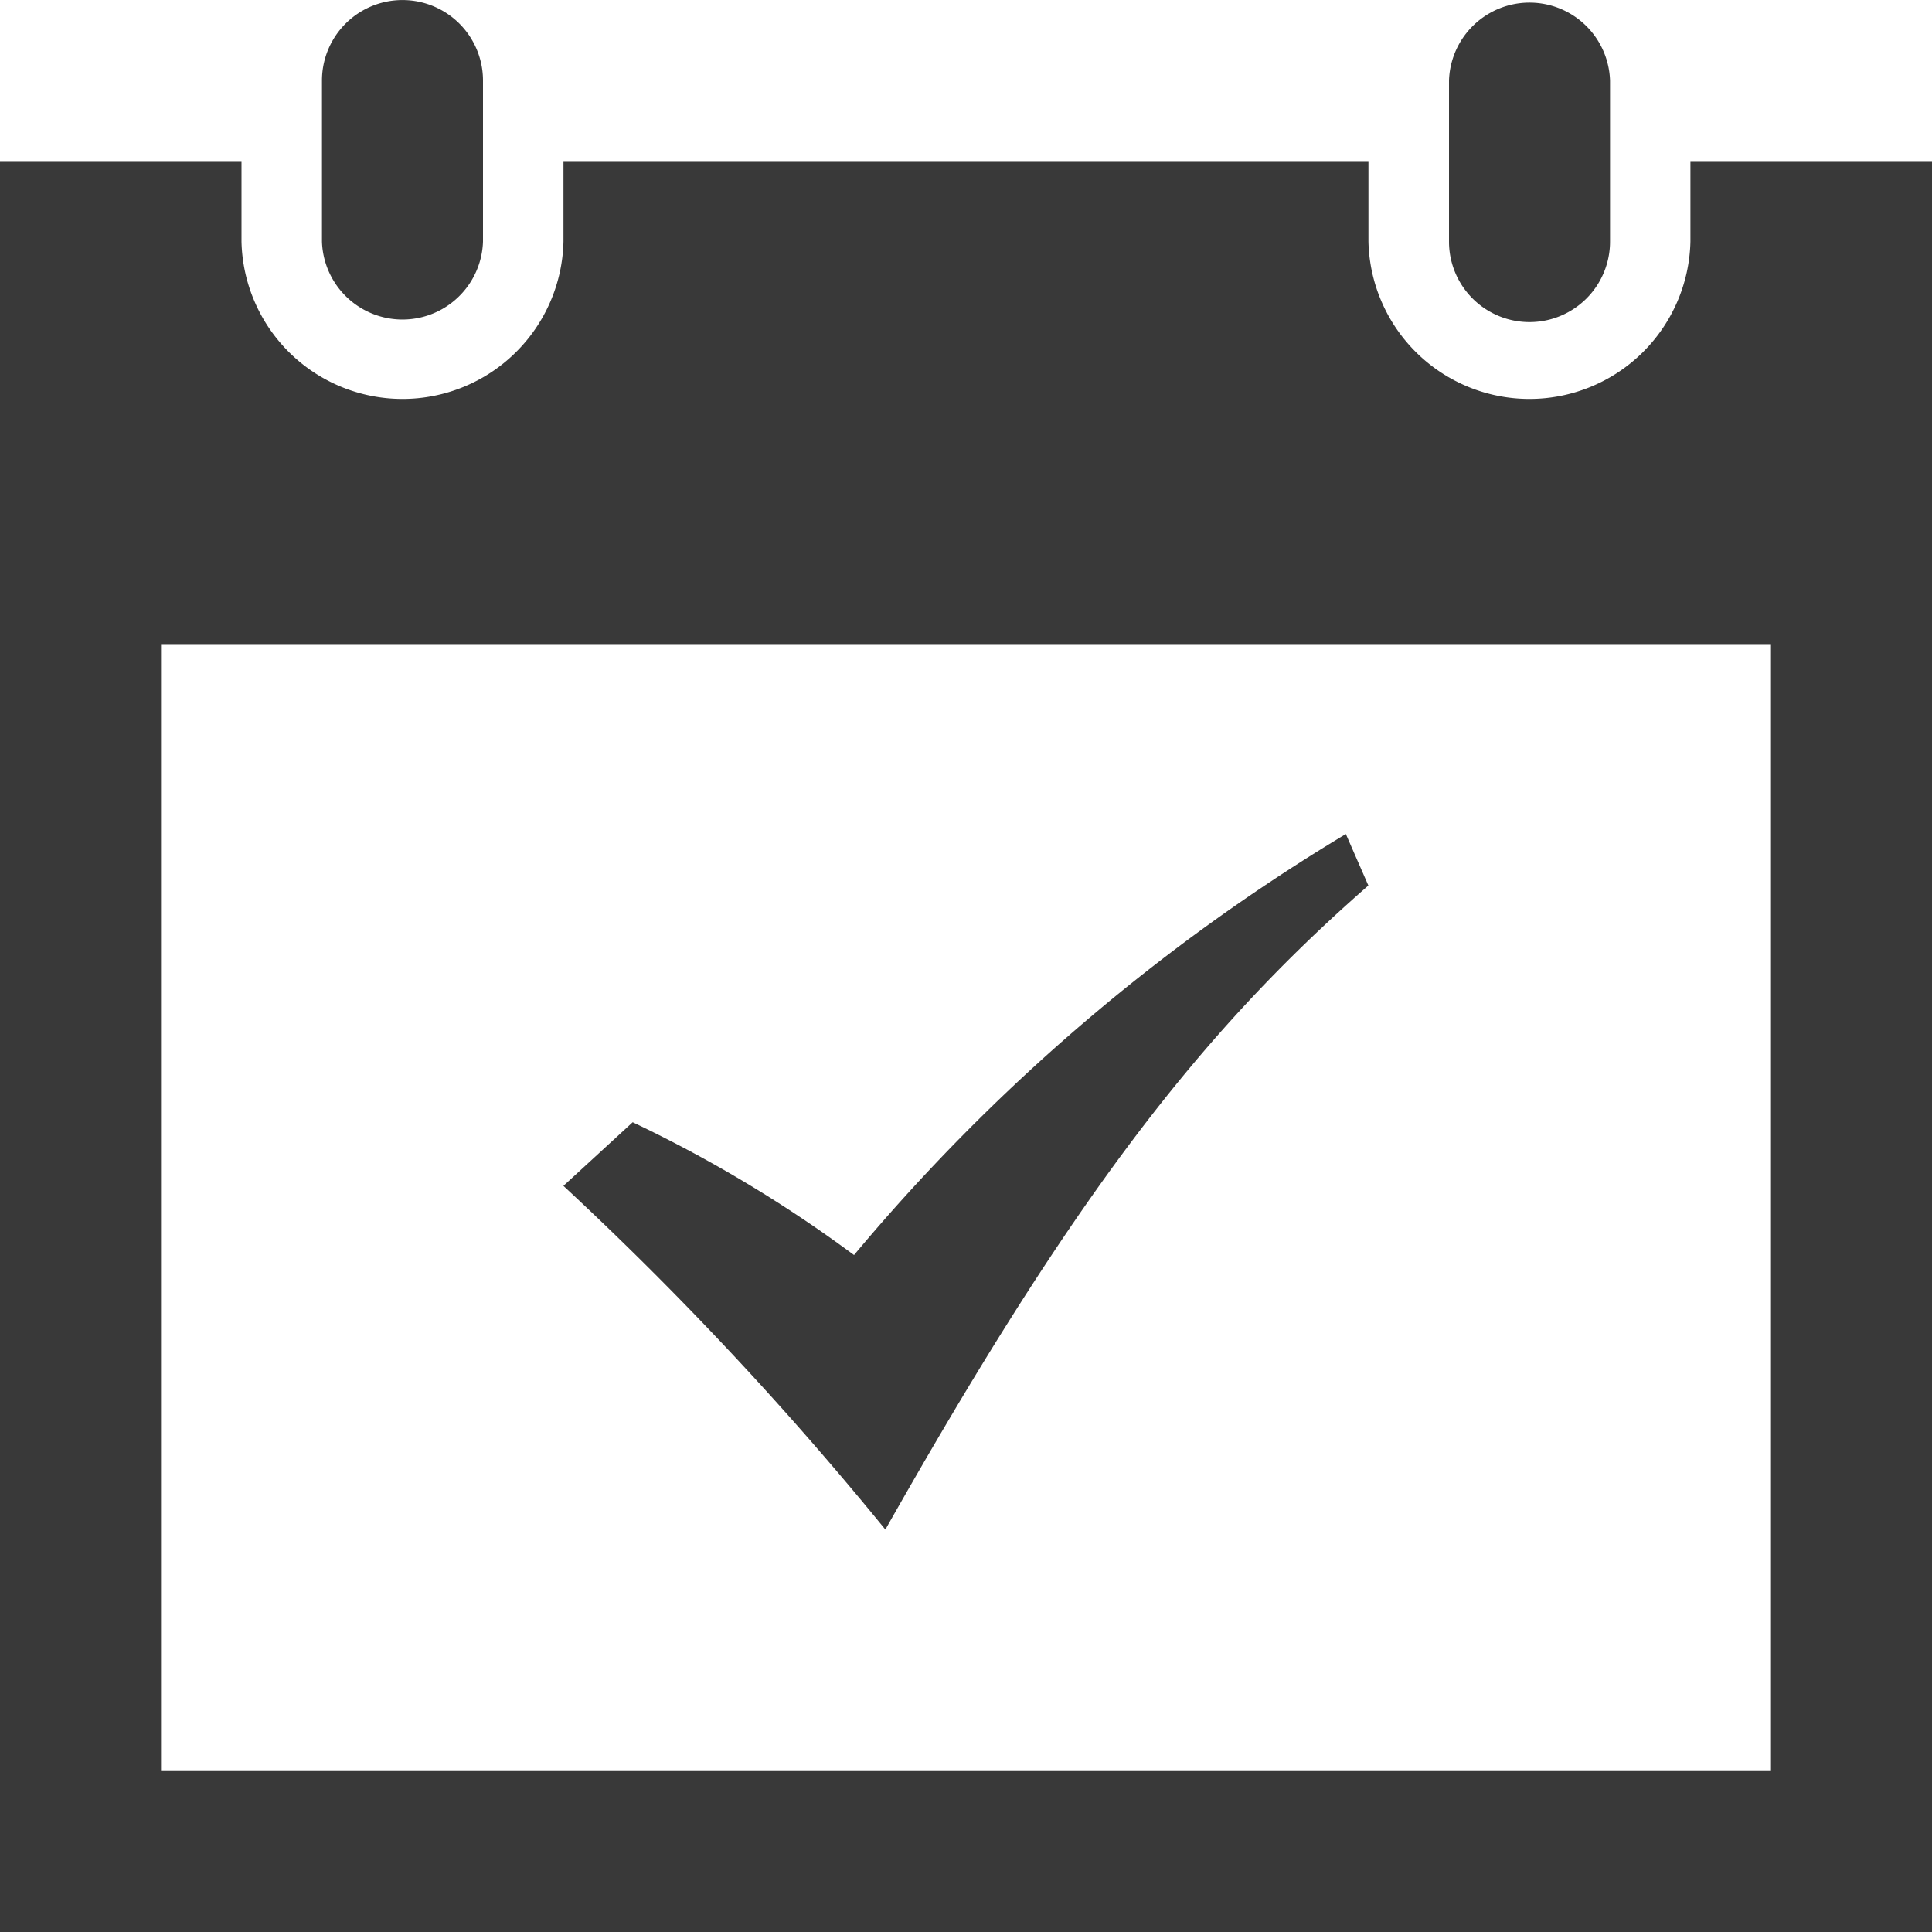 <svg xmlns="http://www.w3.org/2000/svg" width="23" height="23.001" viewBox="0 0 23 23.001"><defs><style>.a{fill:#393939;}</style></defs><g transform="translate(7205 6866.001)"><path class="a" d="M23,1.917V23H0V1.917H2.875v.958a1.917,1.917,0,0,0,3.833,0V1.917h9.583v.958a1.917,1.917,0,0,0,3.833,0V1.917Zm-1.917,5.75H1.917V21.083H21.083ZM19.167.958a.959.959,0,0,0-1.917,0V2.875a.958.958,0,1,0,1.917,0ZM5.75,2.875a.959.959,0,0,1-1.917,0V.958a.958.958,0,1,1,1.917,0Zm.958,11.241.824-.757a15.8,15.8,0,0,1,2.635,1.581,23.163,23.163,0,0,1,5.855-5.012l.268.613c-2.051,1.792-3.555,3.785-5.75,7.667a40.251,40.251,0,0,0-3.833-4.092Z" transform="translate(-7205 -6866)"/></g></svg>